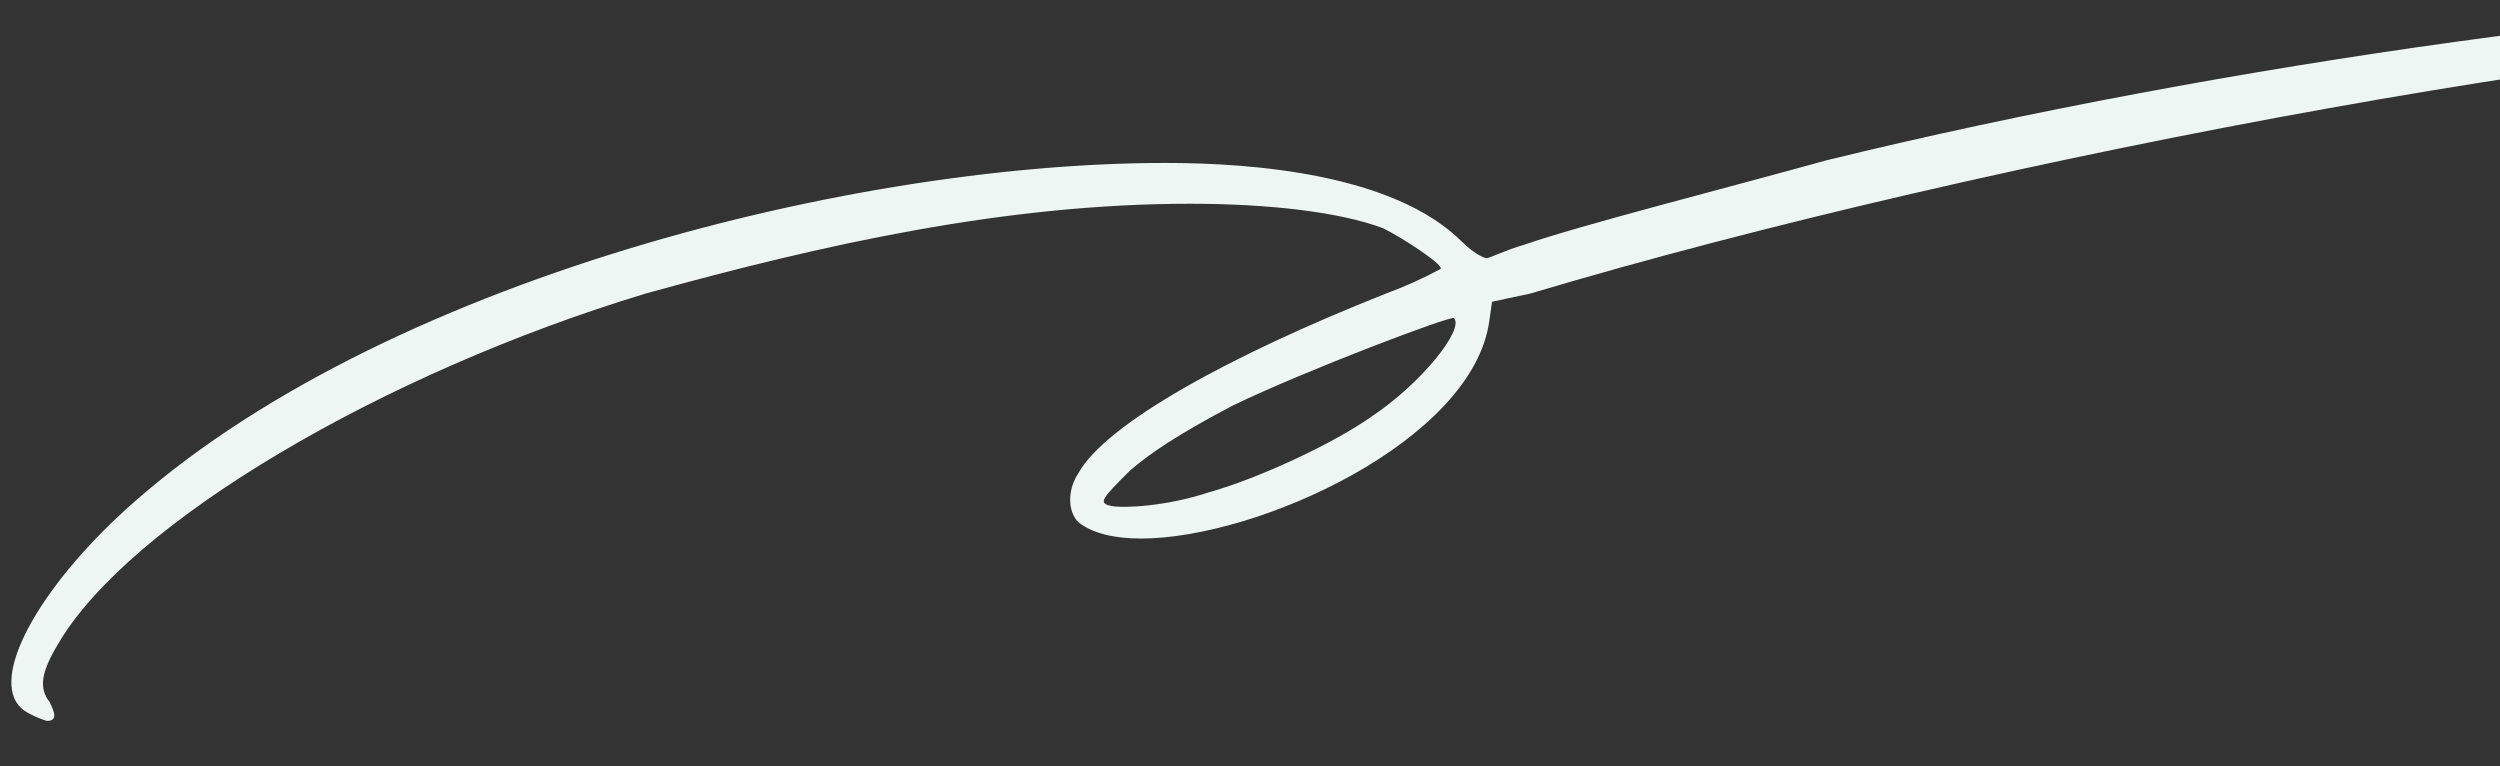 <?xml version="1.0" encoding="UTF-8"?>
<svg id="Layer_1" xmlns="http://www.w3.org/2000/svg" version="1.1" viewBox="0 0 521.707 159.952">
  <rect x="0" y="0" width="521.707" height="159.952" fill="#333333" stroke="none"/>
  <!-- Generator: Adobe Illustrator 29.0.0, SVG Export Plug-In . SVG Version: 2.1.0 Build 186)  -->
  <defs>
    <style>
      .st0 {
        fill: #edf6f2;
      }
    </style>
  </defs>
  <path id="Path_1748" class="st0" d="M23.4,108.974C74.515,60.128,175.616,34.003,243.2,34.003c18.179,0,47.716,2.269,61.915,16.473,2.273,2.273,4.538,3.408,5.114,3.408s3.971-1.706,7.946-2.841c11.363-3.975,42.6-11.93,63.045-17.607C464.722,12.988,566.389-.644,624.888-.644c8.522,0,45.447,0,48.85,9.657,1.135,3.408,0,3.408-4.547,1.135-7.383-3.4-14.195-4.543-35.214-4.543-72.135,0-217.539,26.7-314.655,55.662l-7.959,1.7-.563,3.98c-3.408,24.99-48.279,45.438-72.7,45.438-5.681,0-10.224-1.135-13.065-3.412-2.273-2.269-2.273-6.812,0-10.22,5.673-10.228,31.239-24.427,64.18-37.488,3.903-1.434,7.7-3.141,11.363-5.11,1.135-.567-7.387-6.249-11.93-8.522-9.089-3.408-23.86-5.114-40.328-5.114-38.622,0-76.673,8.522-113.6,18.746-54.523,16.474-107.912,47.709-122.683,73.275-3.408,5.677-3.975,9.081-1.7,11.921,1.135,2.278,1.7,3.98-.567,3.98-1.382-.427-2.716-.997-3.98-1.7-8.514-4.547-.567-22.154,17.611-39.765M286.369,86.824c10.22-6.816,19.309-18.174,17.036-20.448-.567-.567-30.663,10.791-46,18.179-11.93,6.249-17.611,10.22-21.587,13.632-5.681,5.677-6.812,6.816-3.971,7.383s11.93,0,20.444-2.841c10.228-2.841,26.133-10.224,34.08-15.905"/>
</svg>